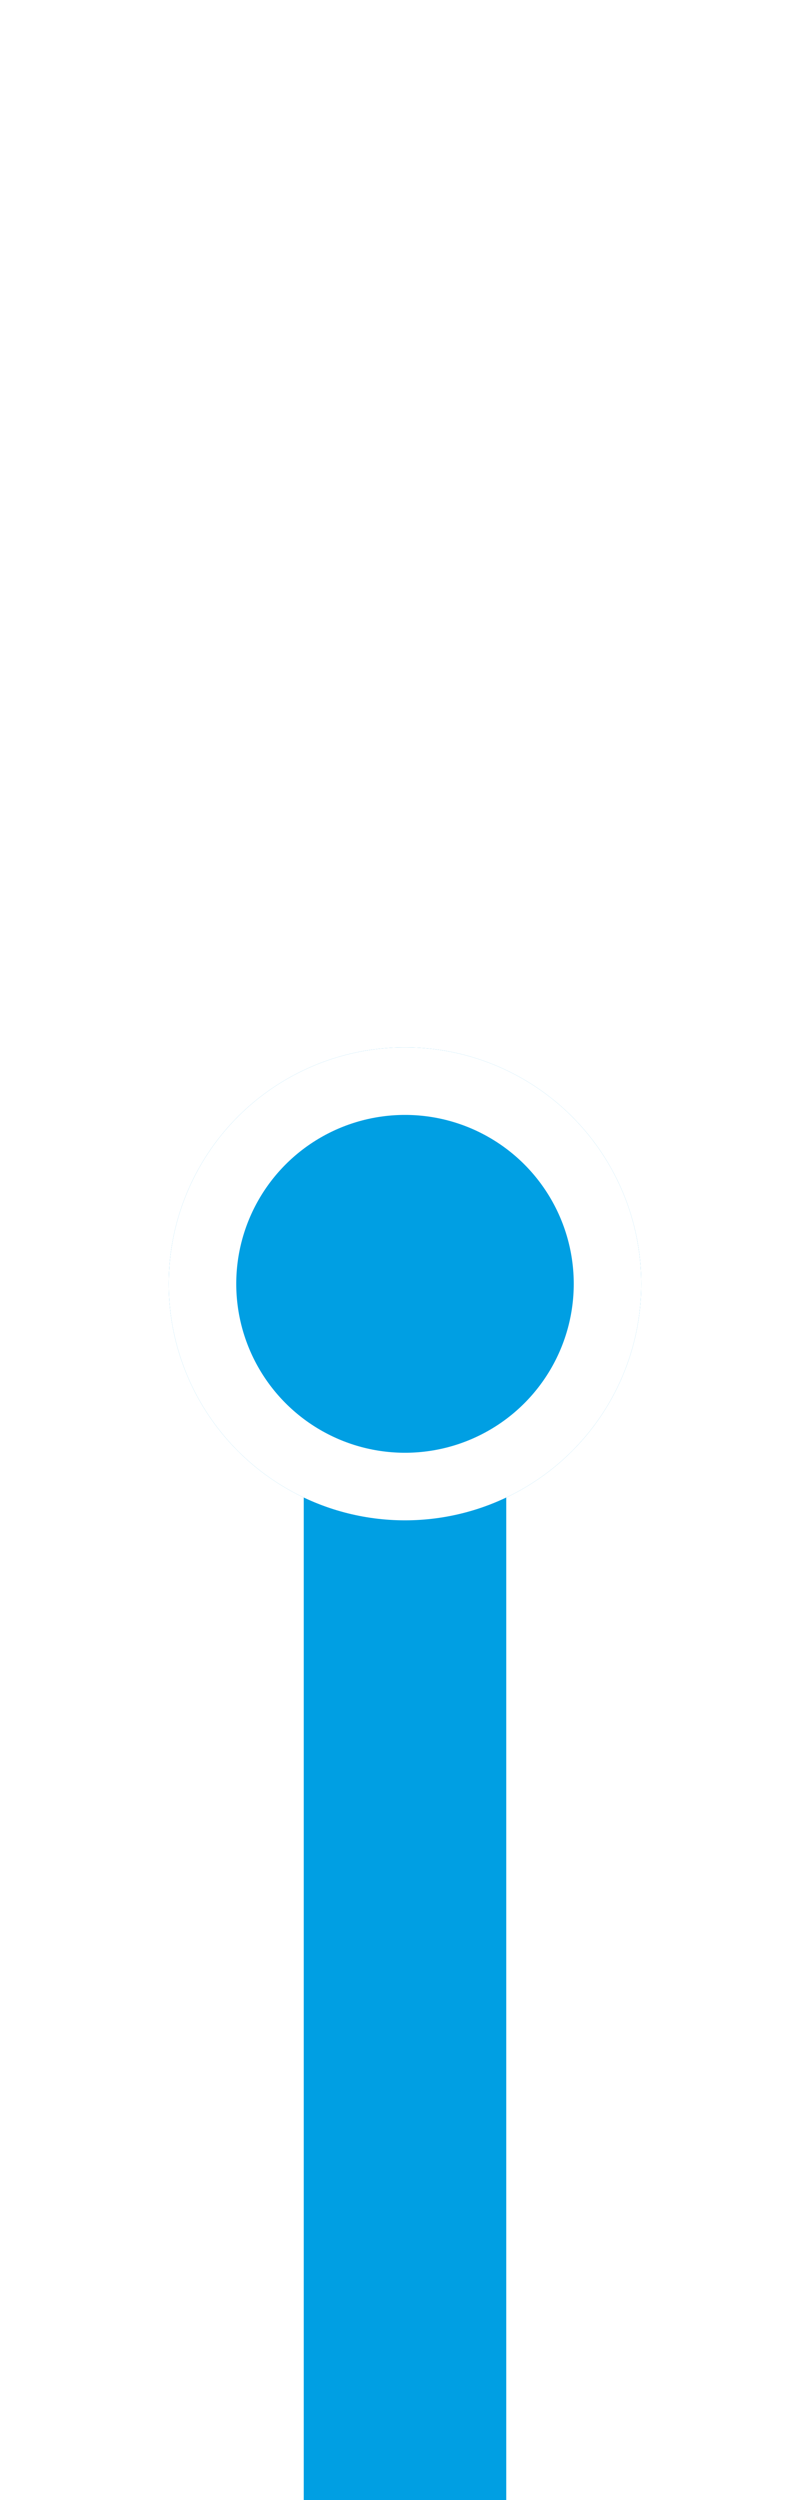 <svg width="24" height="74" viewBox="0 0 24 74" fill="none" xmlns="http://www.w3.org/2000/svg">
<rect width="6" height="36" transform="translate(9 38)" fill="#009FE3"/>
<g filter="url(#filter0_d_613_11008)">
<circle cx="12" cy="38" r="7" fill="#009FE3"/>
<circle cx="12" cy="38" r="6" stroke="white" stroke-width="2"/>
</g>
<defs>
<filter id="filter0_d_613_11008" x="4" y="30" width="16" height="16" filterUnits="userSpaceOnUse" color-interpolation-filters="sRGB">
<feFlood flood-opacity="0" result="BackgroundImageFix"/>
<feColorMatrix in="SourceAlpha" type="matrix" values="0 0 0 0 0 0 0 0 0 0 0 0 0 0 0 0 0 0 127 0" result="hardAlpha"/>
<feOffset/>
<feGaussianBlur stdDeviation="0.5"/>
<feComposite in2="hardAlpha" operator="out"/>
<feColorMatrix type="matrix" values="0 0 0 0 0 0 0 0 0 0 0 0 0 0 0 0 0 0 0.3 0"/>
<feBlend mode="normal" in2="BackgroundImageFix" result="effect1_dropShadow_613_11008"/>
<feBlend mode="normal" in="SourceGraphic" in2="effect1_dropShadow_613_11008" result="shape"/>
</filter>
</defs>
</svg>
